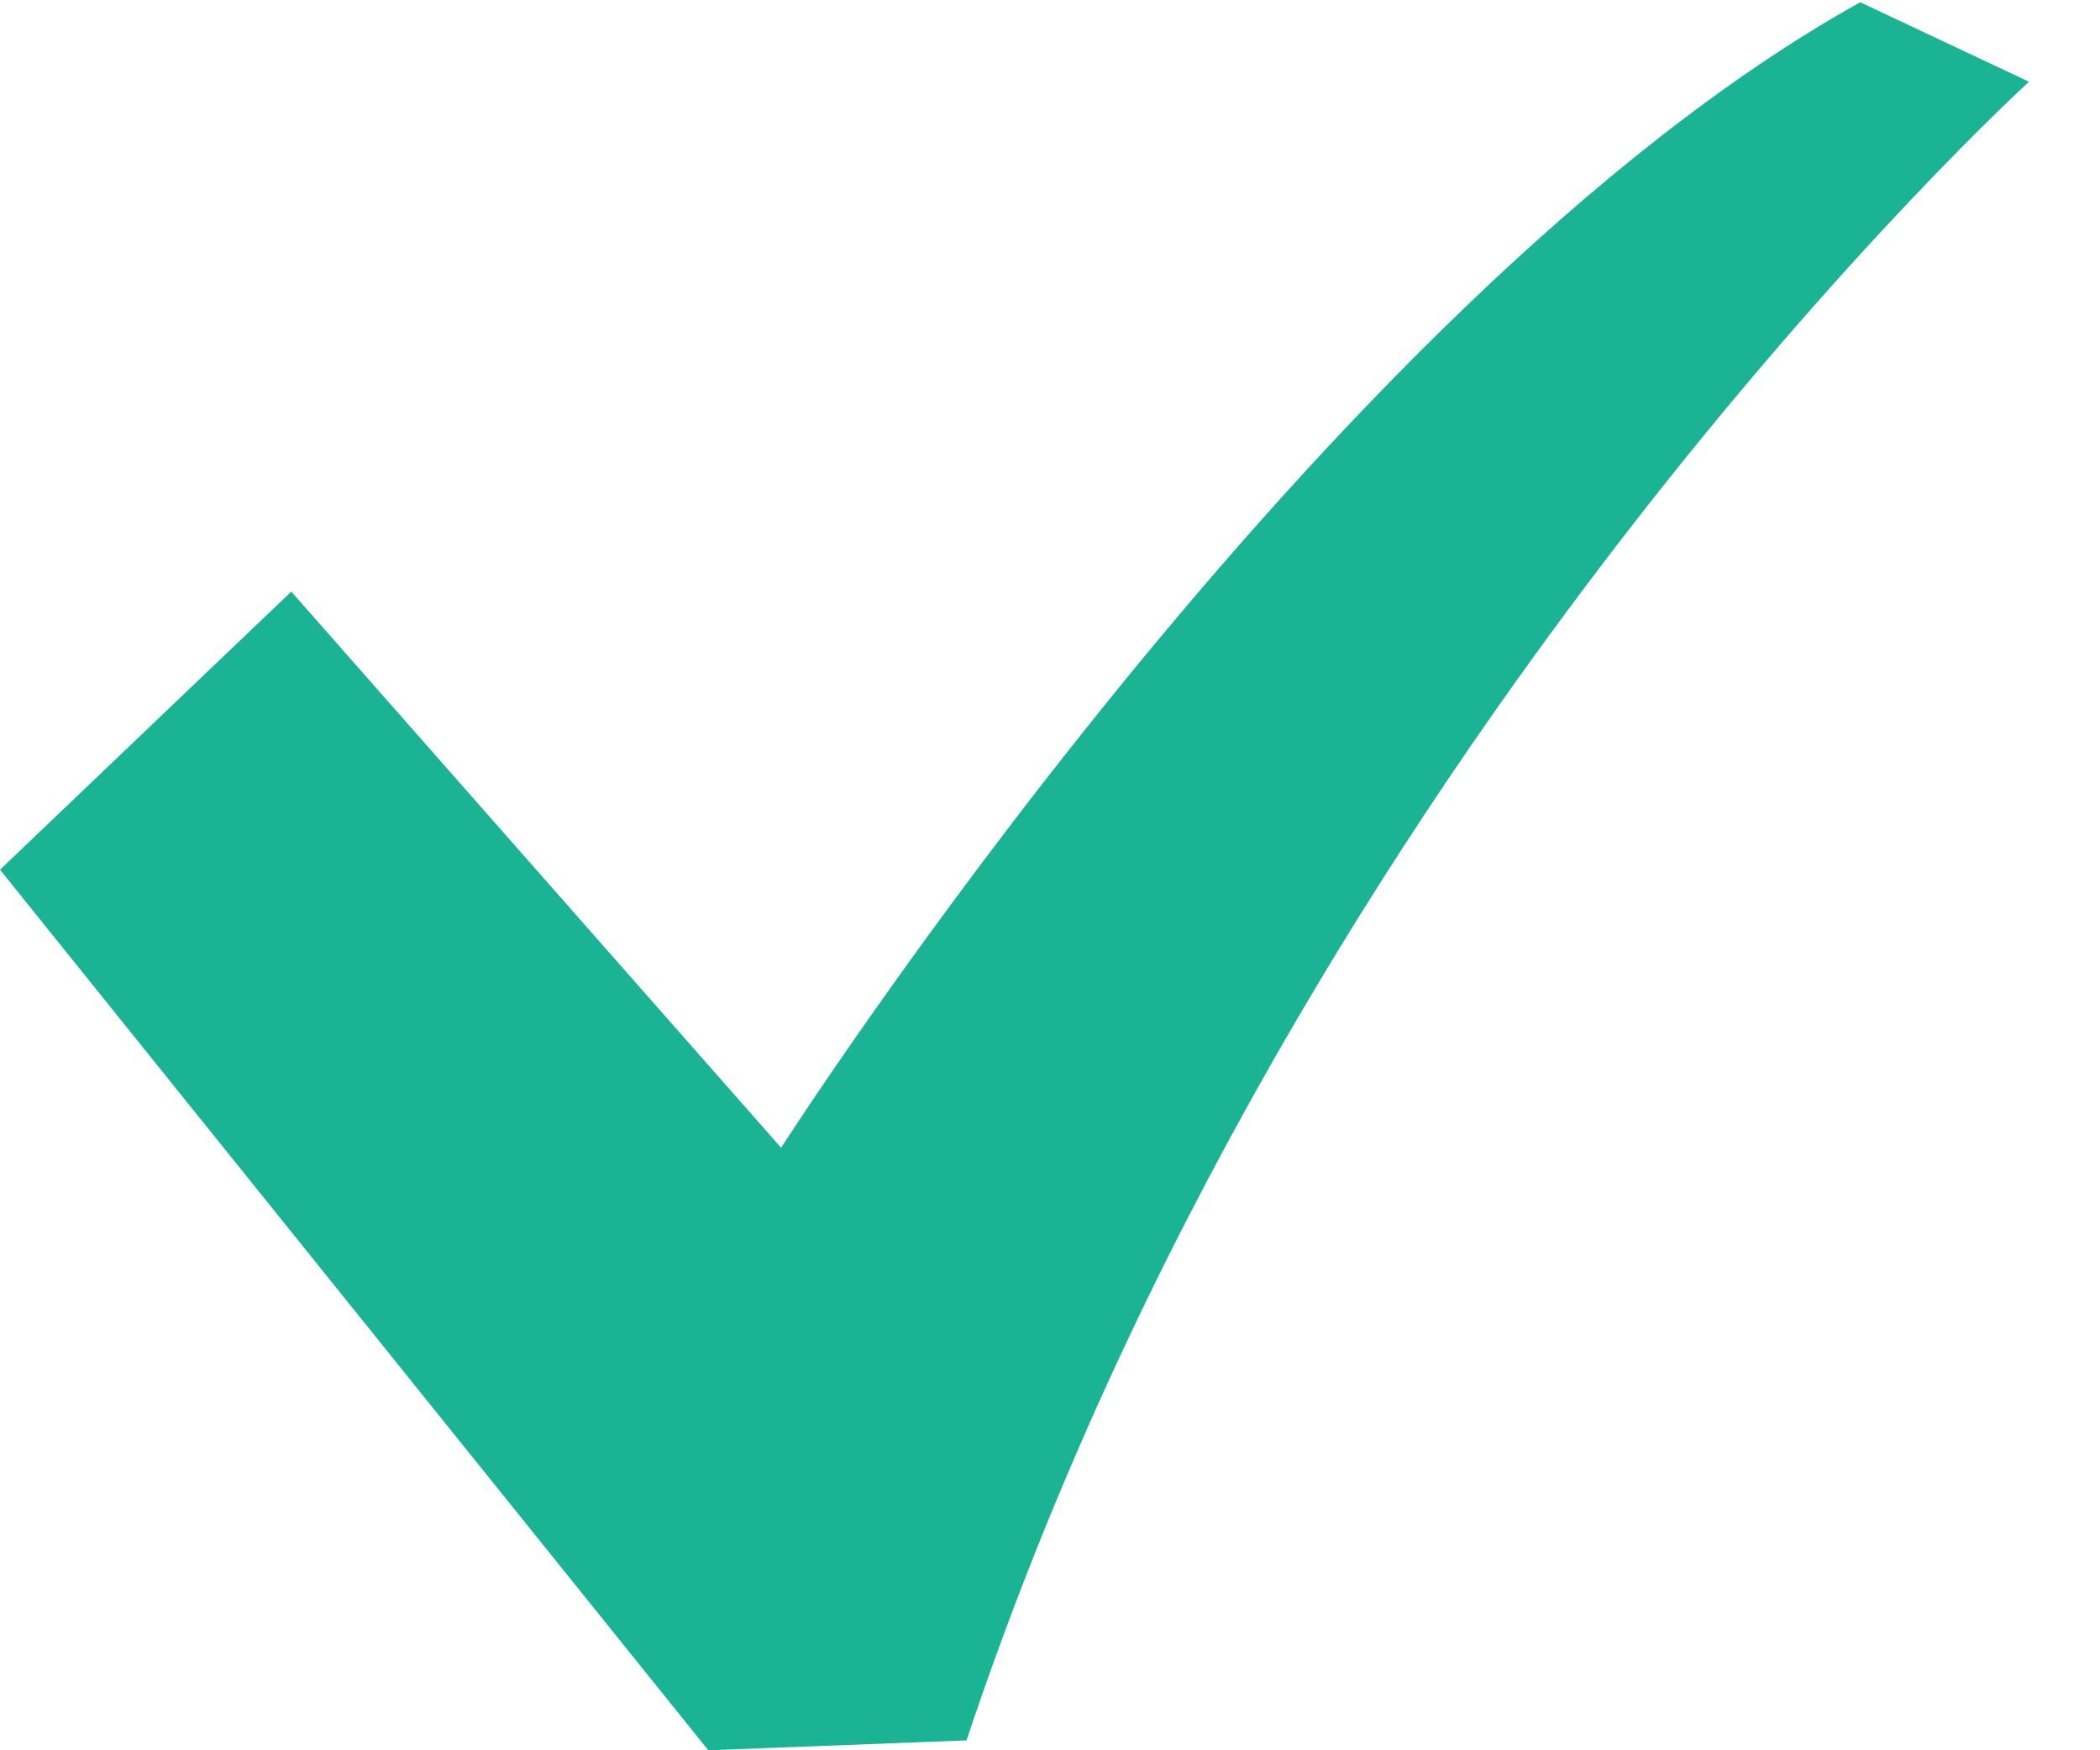 <?xml version="1.0" encoding="UTF-8"?> <svg xmlns="http://www.w3.org/2000/svg" width="24" height="20" viewBox="0 0 24 20" fill="none"> <path d="M21.26 0.026C15.131 3.431 8.927 13.115 8.927 13.115L3.329 6.76L0 9.938L8.095 20L11.046 19.887C14.829 8.537 23.189 0.934 23.189 0.934L21.26 0.026Z" fill="#1AB394"></path> </svg> 